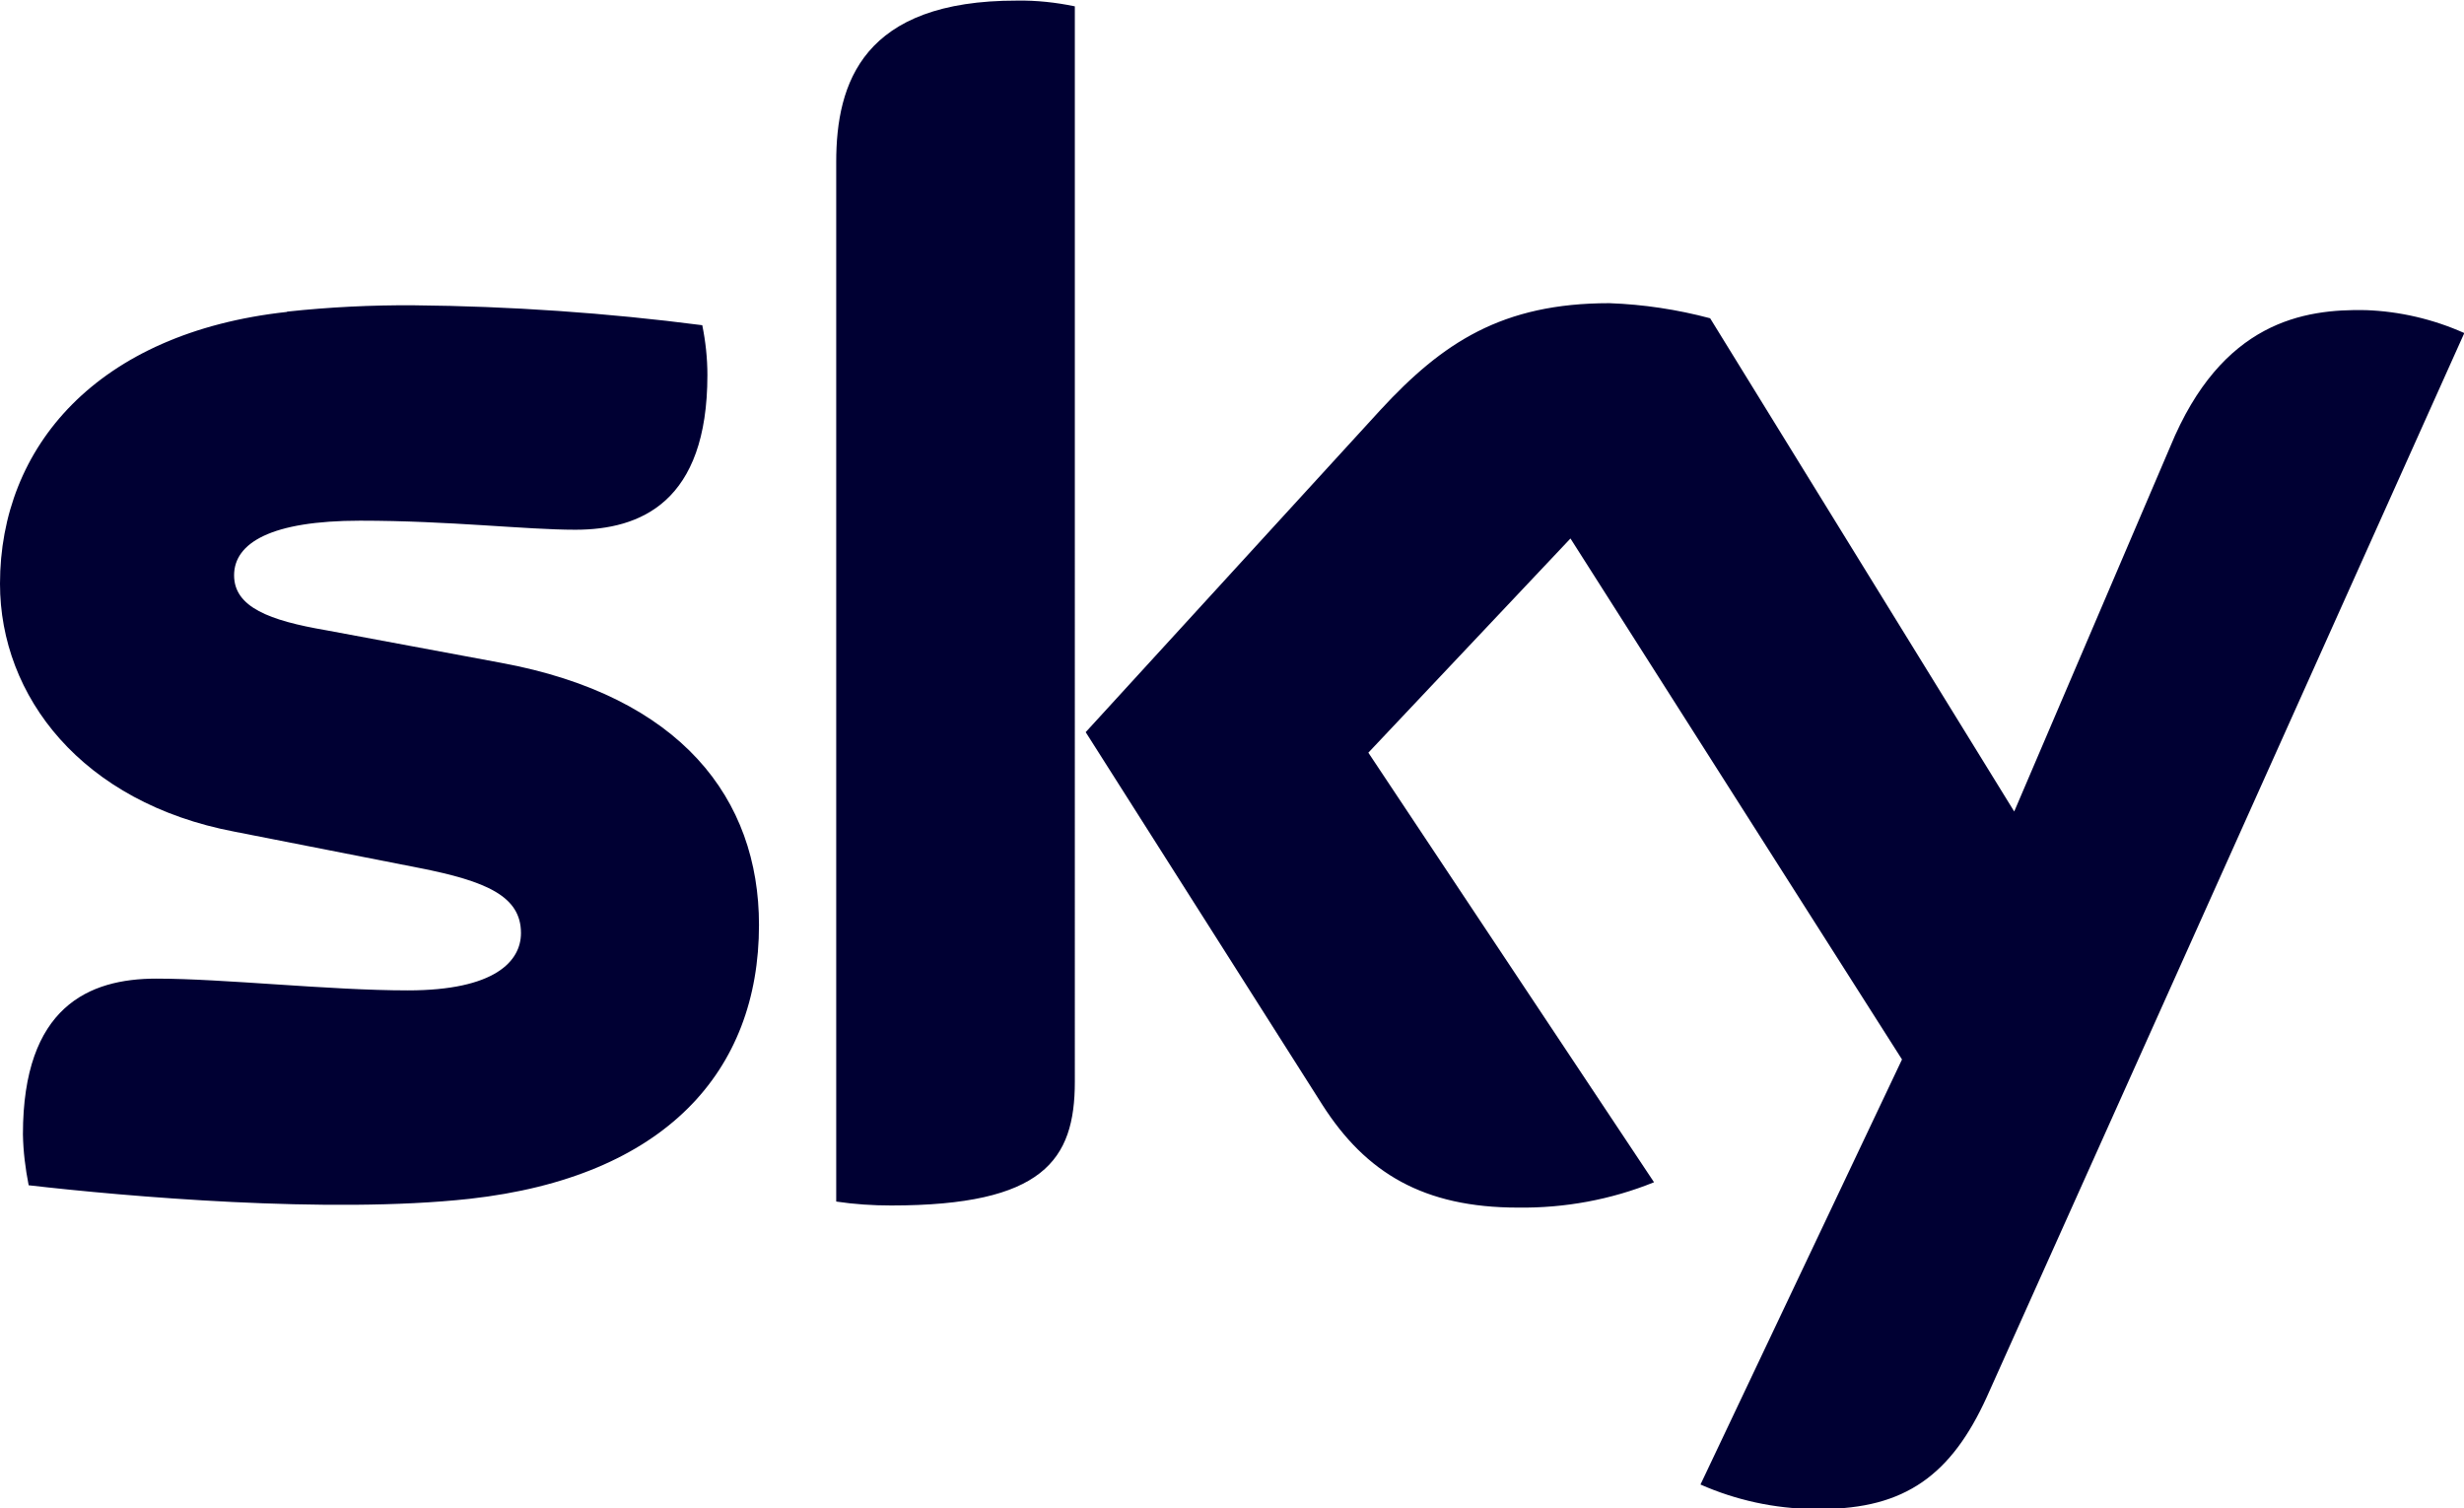<?xml version="1.0" encoding="UTF-8"?>
<!-- Generator: Adobe Illustrator 28.2.0, SVG Export Plug-In . SVG Version: 6.00 Build 0)  -->
<svg xmlns="http://www.w3.org/2000/svg" xmlns:xlink="http://www.w3.org/1999/xlink" version="1.1" id="Layer_1" x="0px" y="0px" viewBox="0 0 816.8 500" style="enable-background:new 0 0 816.8 500;" xml:space="preserve">
<style type="text/css">
	.st0{fill:#000033;}
</style>
<g>
	<path class="st0" d="M95.1,103.4C32.1,110.3,0,148.2,0,193.5c0,37.3,27.1,72.6,77.8,82.2l61.1,12c22.4,4.4,33.8,9.4,33.8,21.6   c0,9.3-8.6,19-37.5,19c-26,0-61.1-3.9-83.4-3.9S7.6,333.7,7.6,376c0.1,5.7,0.8,11.3,1.9,16.9c32.1,3.7,99.5,9.6,146.1,4.5   c64.8-7.2,96-42.2,96-90.8c0-41.8-25.8-75.9-85.6-86.9l-58-10.8c-18.6-3.2-30.4-7.6-30.4-18.2c0-10.7,12.2-18.1,41.8-18.1   s54.8,3,71.3,3c21.6,0,43.8-9.1,43.8-51.3c0-5.5-0.6-11.1-1.7-16.5c-31.7-4.1-63.6-6.3-95.6-6.6c-14-0.1-28.1,0.6-42,2.1    M457.6,135.9l-97.7,106.8l78.5,123.6c14.4,22.5,33.5,34,64.8,34c15.4,0.2,30.8-2.6,45.1-8.4l-94.7-142.4l67-71l109.9,172.7   l-66.8,140.9c11.8,5.2,24.6,8,37.5,8.1h2.5c27.9,0,43.2-11.4,54.9-37.1l158.3-352.7c-10.3-4.6-21.4-7.2-32.7-7.6   c-20.4-0.4-47.7,3.7-64.8,45.3L667.7,269L566.9,105.5c-10.9-2.9-22.1-4.6-33.4-5C497.9,100.5,478.2,113.6,457.6,135.9 M277.2,53.7   v344.6c6,0.9,12.1,1.3,18.2,1.3c50.4,0,60.9-15,60.9-41V2.1c-6.3-1.3-12.7-2-19.1-1.9C286,0.1,277.2,27.5,277.2,53.7"></path>
</g>
</svg>
